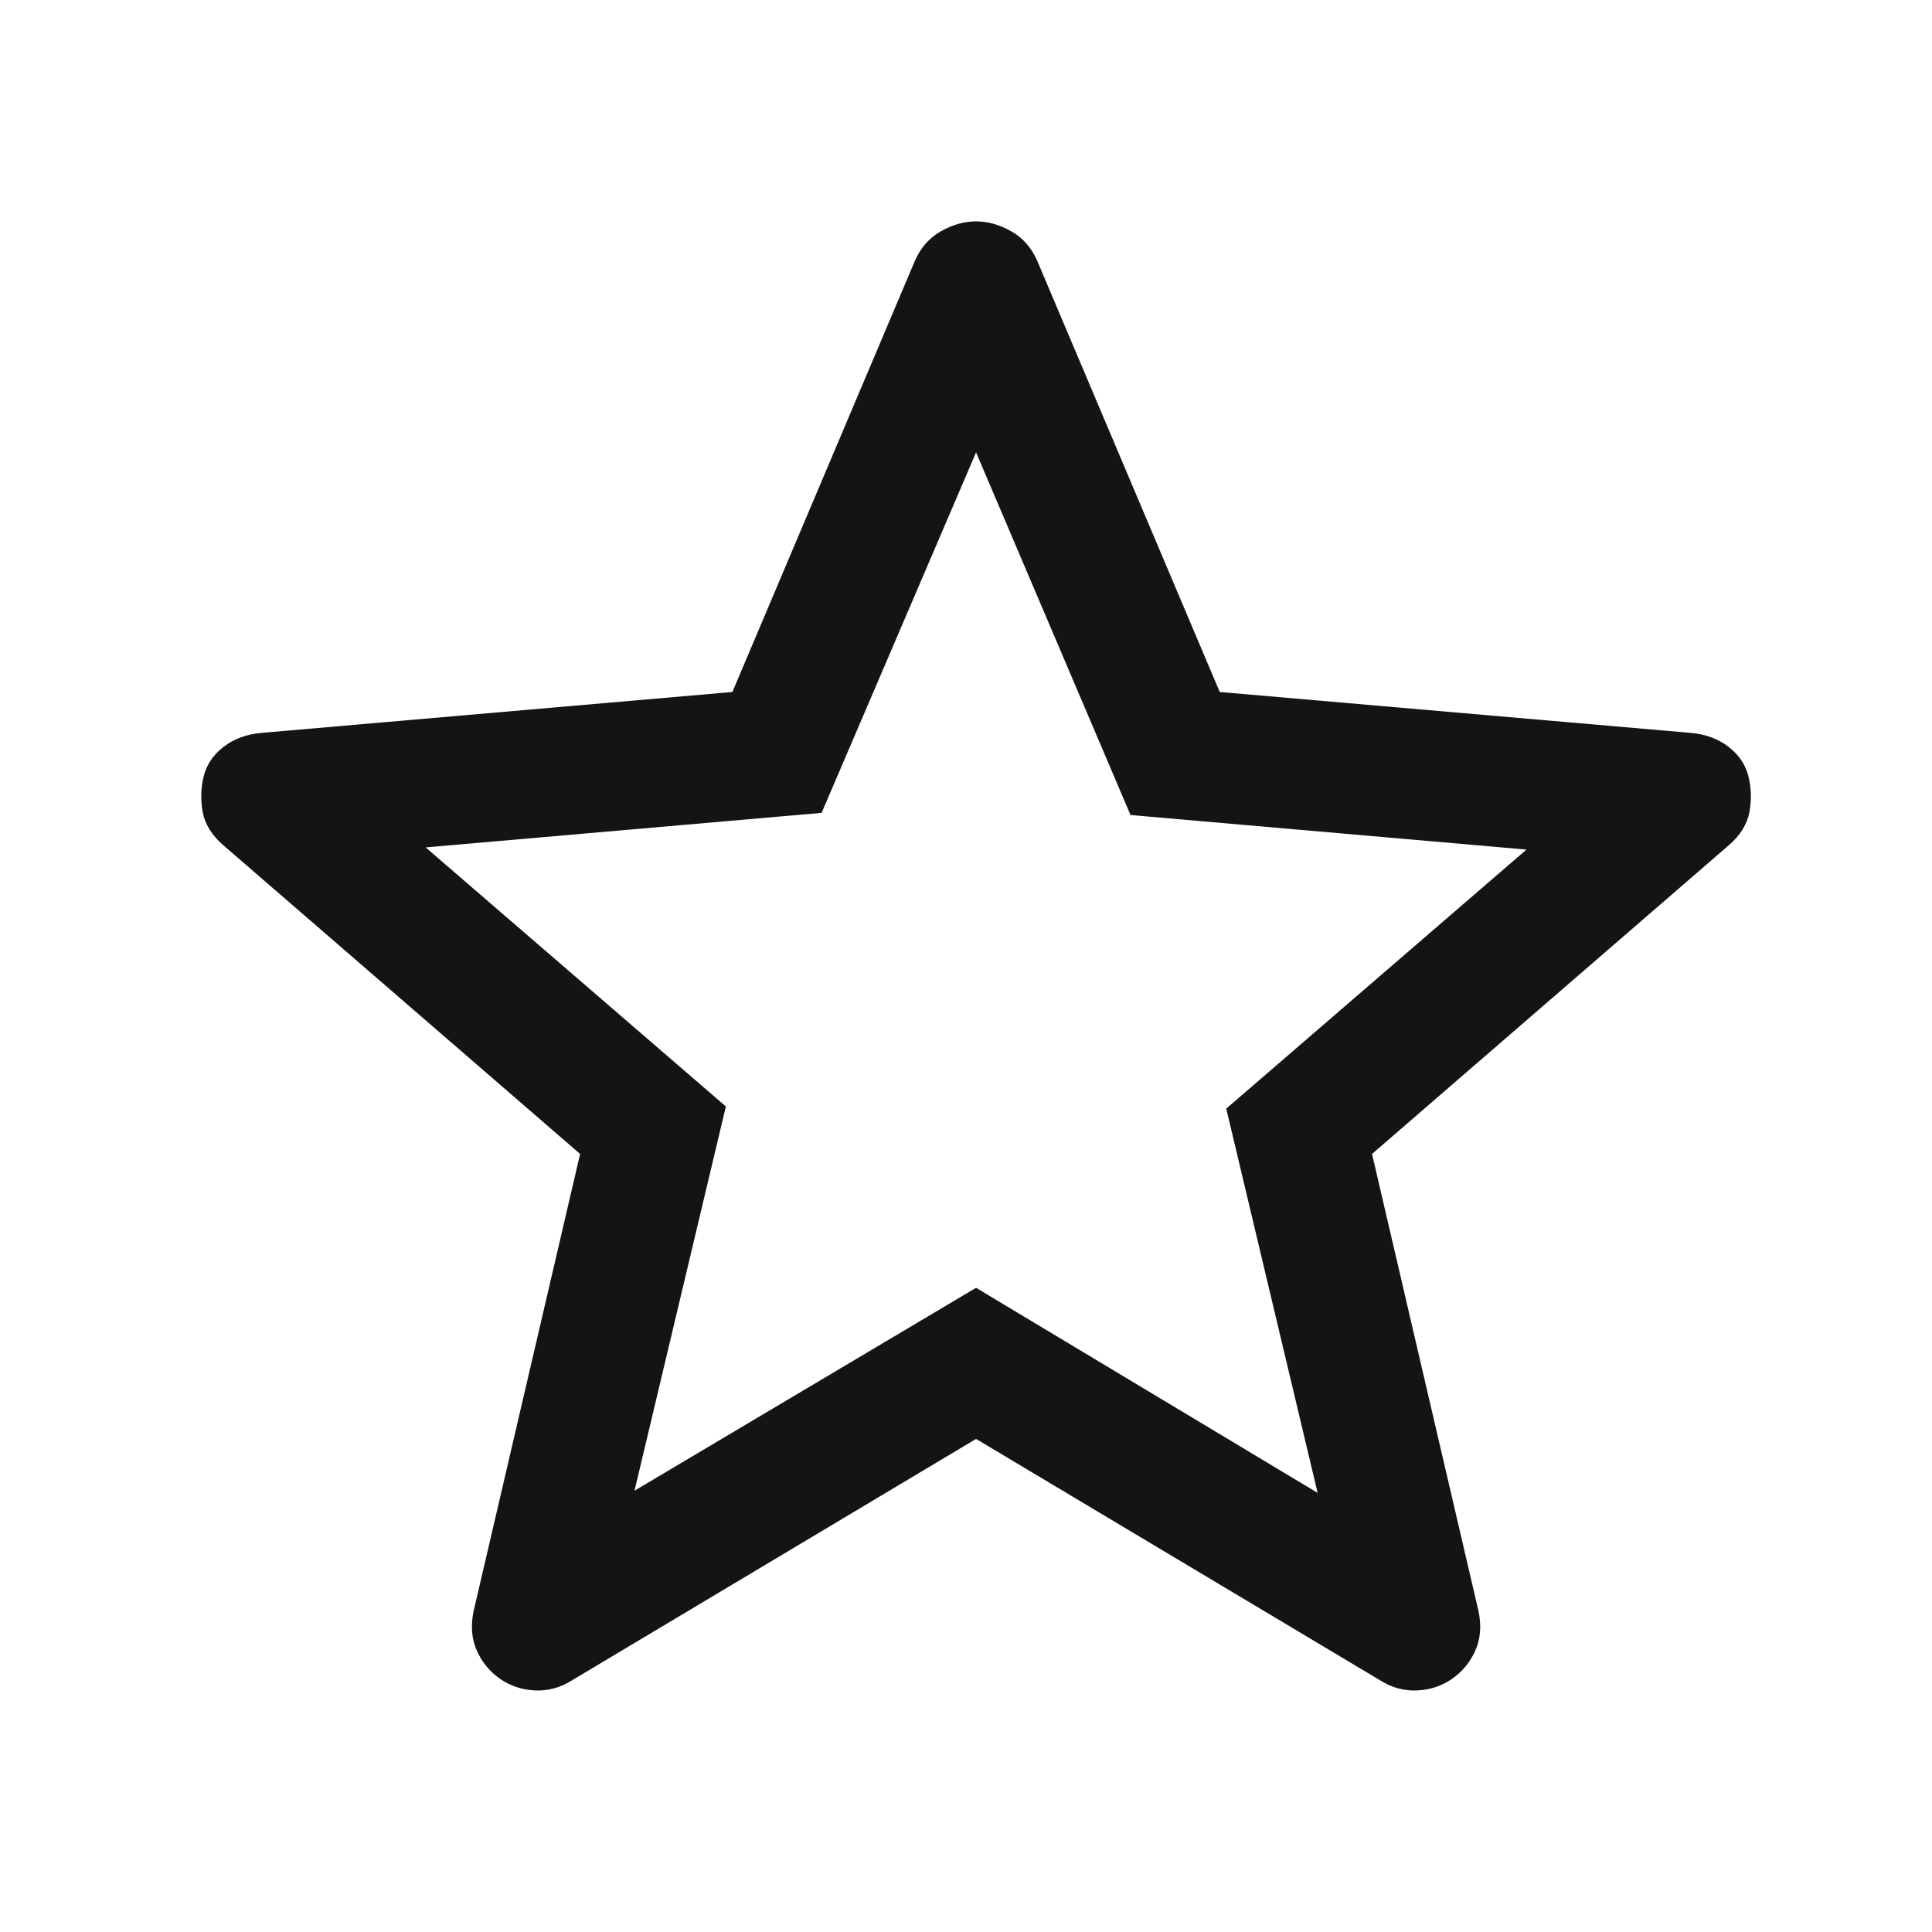 <svg width="96" height="96" viewBox="0 0 96 96" fill="none" xmlns="http://www.w3.org/2000/svg">
<path d="M31.528 74.073L48.5 63.99L65.472 74.18L60.932 55.087L75.85 42.215L56.175 40.498L48.5 22.478L40.825 40.391L21.15 42.107L36.068 54.979L31.528 74.073ZM48.5 71.499L28.393 83.512C27.816 83.87 27.204 84.031 26.555 83.995C25.907 83.959 25.33 83.763 24.826 83.405C24.321 83.048 23.943 82.583 23.69 82.011C23.438 81.439 23.384 80.795 23.528 80.08L28.825 57.339L11.097 42C10.52 41.5 10.178 40.945 10.069 40.337C9.961 39.73 9.979 39.14 10.123 38.568C10.268 37.995 10.592 37.513 11.097 37.12C11.601 36.726 12.213 36.494 12.934 36.422L36.392 34.384L45.473 12.931C45.761 12.287 46.194 11.805 46.77 11.483C47.347 11.161 47.923 11 48.5 11C49.077 11 49.653 11.161 50.23 11.483C50.806 11.805 51.239 12.287 51.527 12.931L60.608 34.384L84.066 36.422C84.787 36.494 85.399 36.726 85.903 37.12C86.408 37.513 86.732 37.995 86.876 38.568C87.021 39.14 87.039 39.73 86.93 40.337C86.822 40.945 86.48 41.5 85.903 42L68.175 57.339L73.472 80.08C73.616 80.795 73.562 81.439 73.31 82.011C73.057 82.583 72.679 83.048 72.174 83.405C71.67 83.763 71.094 83.959 70.445 83.995C69.796 84.031 69.184 83.87 68.607 83.512L48.5 71.499Z" fill="#141315"/>
</svg>
